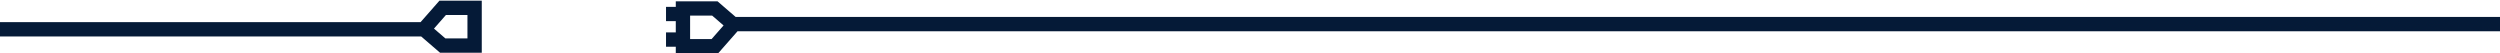 <svg xmlns="http://www.w3.org/2000/svg" width="1920" height="41" viewBox="0 0 1920 41" fill="none"><path fill-rule="evenodd" clip-rule="evenodd" d="M370 40.5L337.957 40.5L323.457 28H0V17H323.011L337.511 0.5L370 0.5V40.5ZM333.297 21.96L342.043 29.5L359 29.5V11.5L342.489 11.5L333.297 21.96ZM519 1H551.043L564.964 13H1920V24H566.428L551.489 41H519V35.875H511.5V24.875H519V16.25H511.5V5.25H519V1ZM530 12V30H546.511L555.703 19.54L546.957 12H530Z" fill="#051A37"></path></svg>